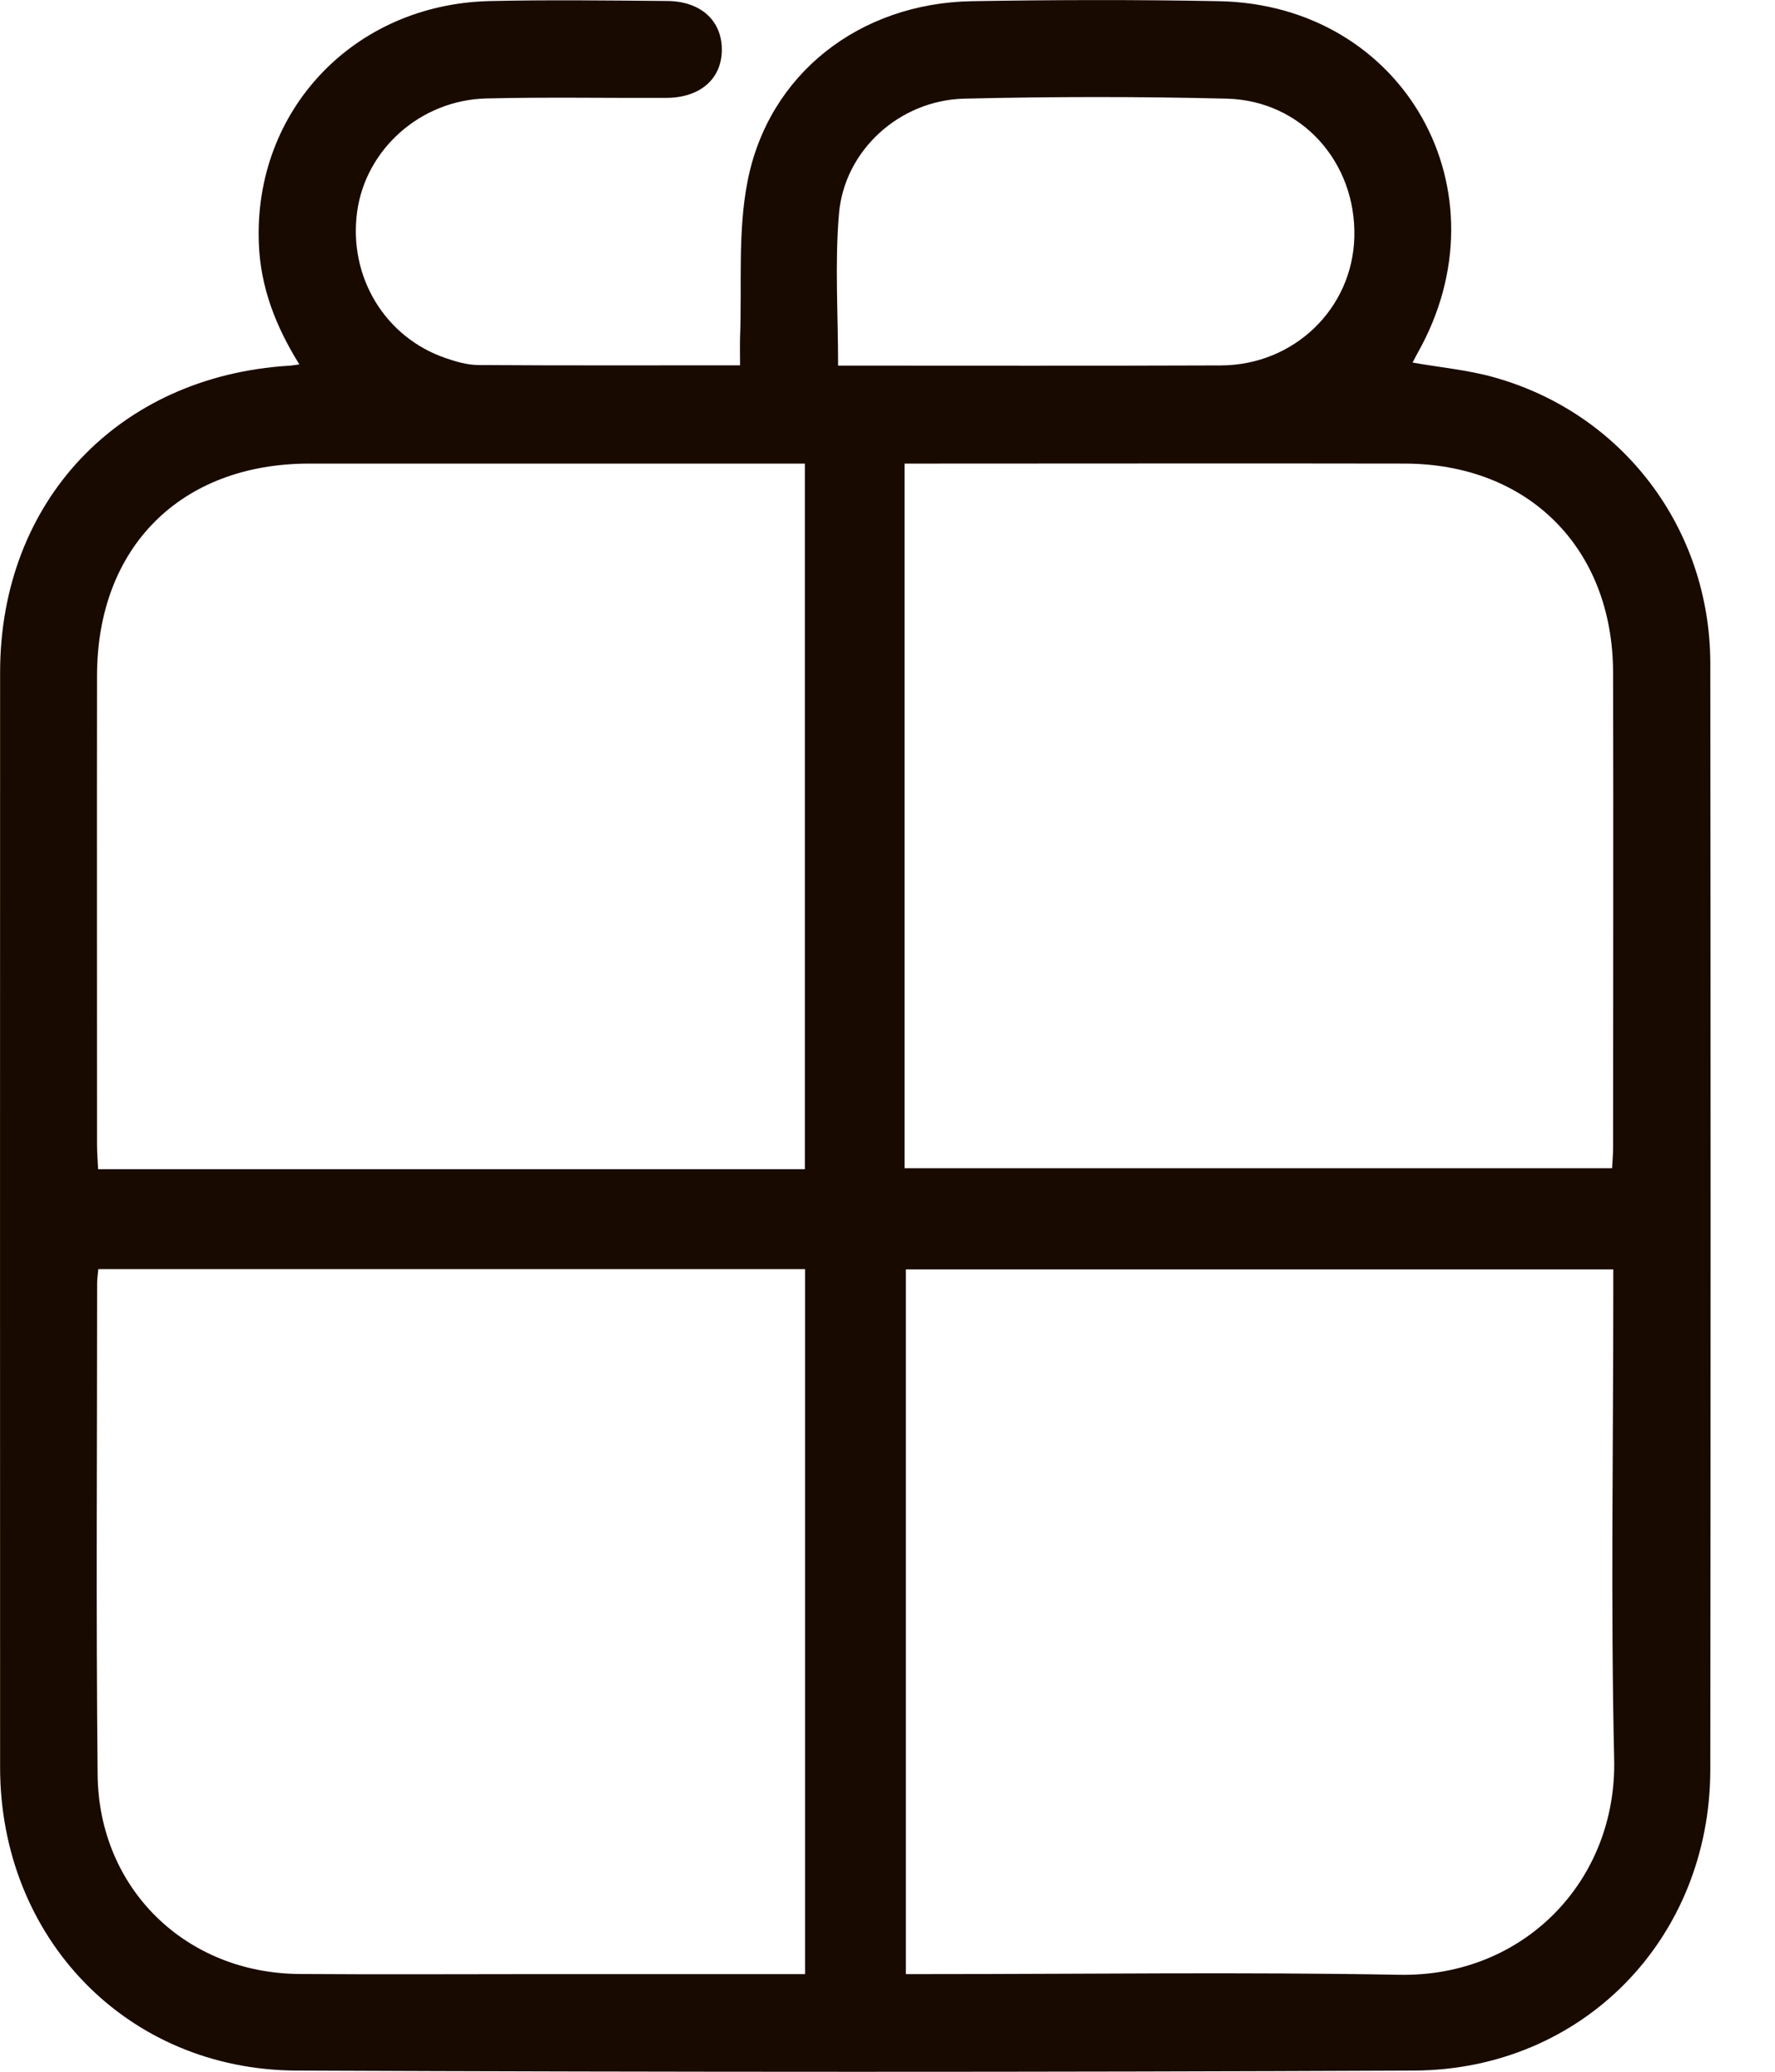 <svg width="18" height="21" viewBox="0 0 18 21" fill="none" xmlns="http://www.w3.org/2000/svg">
<g id="Ebene_1" clip-path="url(#clip0_10326_7416)">
<path id="Vector" d="M14.324 3.675C14.608 3.725 14.885 3.75 15.149 3.824C16.455 4.188 17.342 5.356 17.344 6.724C17.348 10.461 17.348 14.198 17.344 17.936C17.342 19.649 16.053 20.979 14.34 20.988C10.562 21.005 6.784 21.004 3.006 20.988C1.286 20.98 0.002 19.644 0.001 17.915C-0 14.215 -0 10.516 0.001 6.816C0.001 5.083 1.2 3.814 2.93 3.707C2.957 3.706 2.984 3.7 3.036 3.694C2.795 3.308 2.642 2.911 2.625 2.472C2.57 1.12 3.587 0.045 4.962 0.011C5.564 -0.003 6.167 0.005 6.768 0.01C7.109 0.013 7.322 0.212 7.32 0.507C7.318 0.8 7.1 0.99 6.761 0.992C6.151 0.995 5.541 0.983 4.932 0.998C4.263 1.014 3.705 1.516 3.621 2.152C3.534 2.807 3.904 3.42 4.52 3.63C4.626 3.667 4.739 3.699 4.849 3.7C5.721 3.706 6.595 3.703 7.505 3.703C7.505 3.603 7.502 3.509 7.505 3.415C7.525 2.888 7.48 2.349 7.581 1.837C7.794 0.748 8.718 0.032 9.856 0.012C10.691 -0.002 11.527 -0.004 12.361 0.012C14.242 0.047 15.305 1.942 14.373 3.583C14.356 3.614 14.34 3.647 14.324 3.676V3.675ZM8.162 11.85V4.699H7.923C6.328 4.699 4.732 4.699 3.137 4.699C1.835 4.699 0.986 5.545 0.984 6.847C0.982 8.432 0.984 10.018 0.984 11.603C0.984 11.683 0.991 11.763 0.995 11.851H8.161L8.162 11.85ZM9.172 11.841H16.348C16.351 11.772 16.358 11.706 16.358 11.639C16.358 10.031 16.362 8.424 16.358 6.816C16.355 5.556 15.499 4.701 14.244 4.699C12.634 4.696 11.023 4.699 9.413 4.699H9.173V11.841H9.172ZM8.164 20.01V12.864H0.997C0.992 12.921 0.985 12.964 0.985 13.008C0.985 14.668 0.973 16.328 0.99 17.988C1.001 19.145 1.885 20.003 3.041 20.009C3.876 20.015 4.711 20.01 5.546 20.01C6.41 20.01 7.275 20.01 8.164 20.01ZM16.36 12.867H9.186V20.01H9.45C11.03 20.01 12.61 19.988 14.188 20.017C15.454 20.042 16.397 19.063 16.369 17.832C16.333 16.264 16.36 14.693 16.36 13.124V12.866V12.867ZM8.5 3.706C9.811 3.706 11.097 3.709 12.382 3.704C13.125 3.701 13.716 3.126 13.734 2.403C13.754 1.645 13.199 1.019 12.44 1C11.553 0.978 10.664 0.979 9.777 1C9.121 1.017 8.563 1.524 8.508 2.166C8.465 2.667 8.499 3.173 8.499 3.705L8.5 3.706Z" fill="#190A00"></path>
</g>
<defs>
<clipPath id="clip0_10326_7416">
<rect width="17.348" height="21" fill="white"></rect>
</clipPath>
</defs>
</svg>

